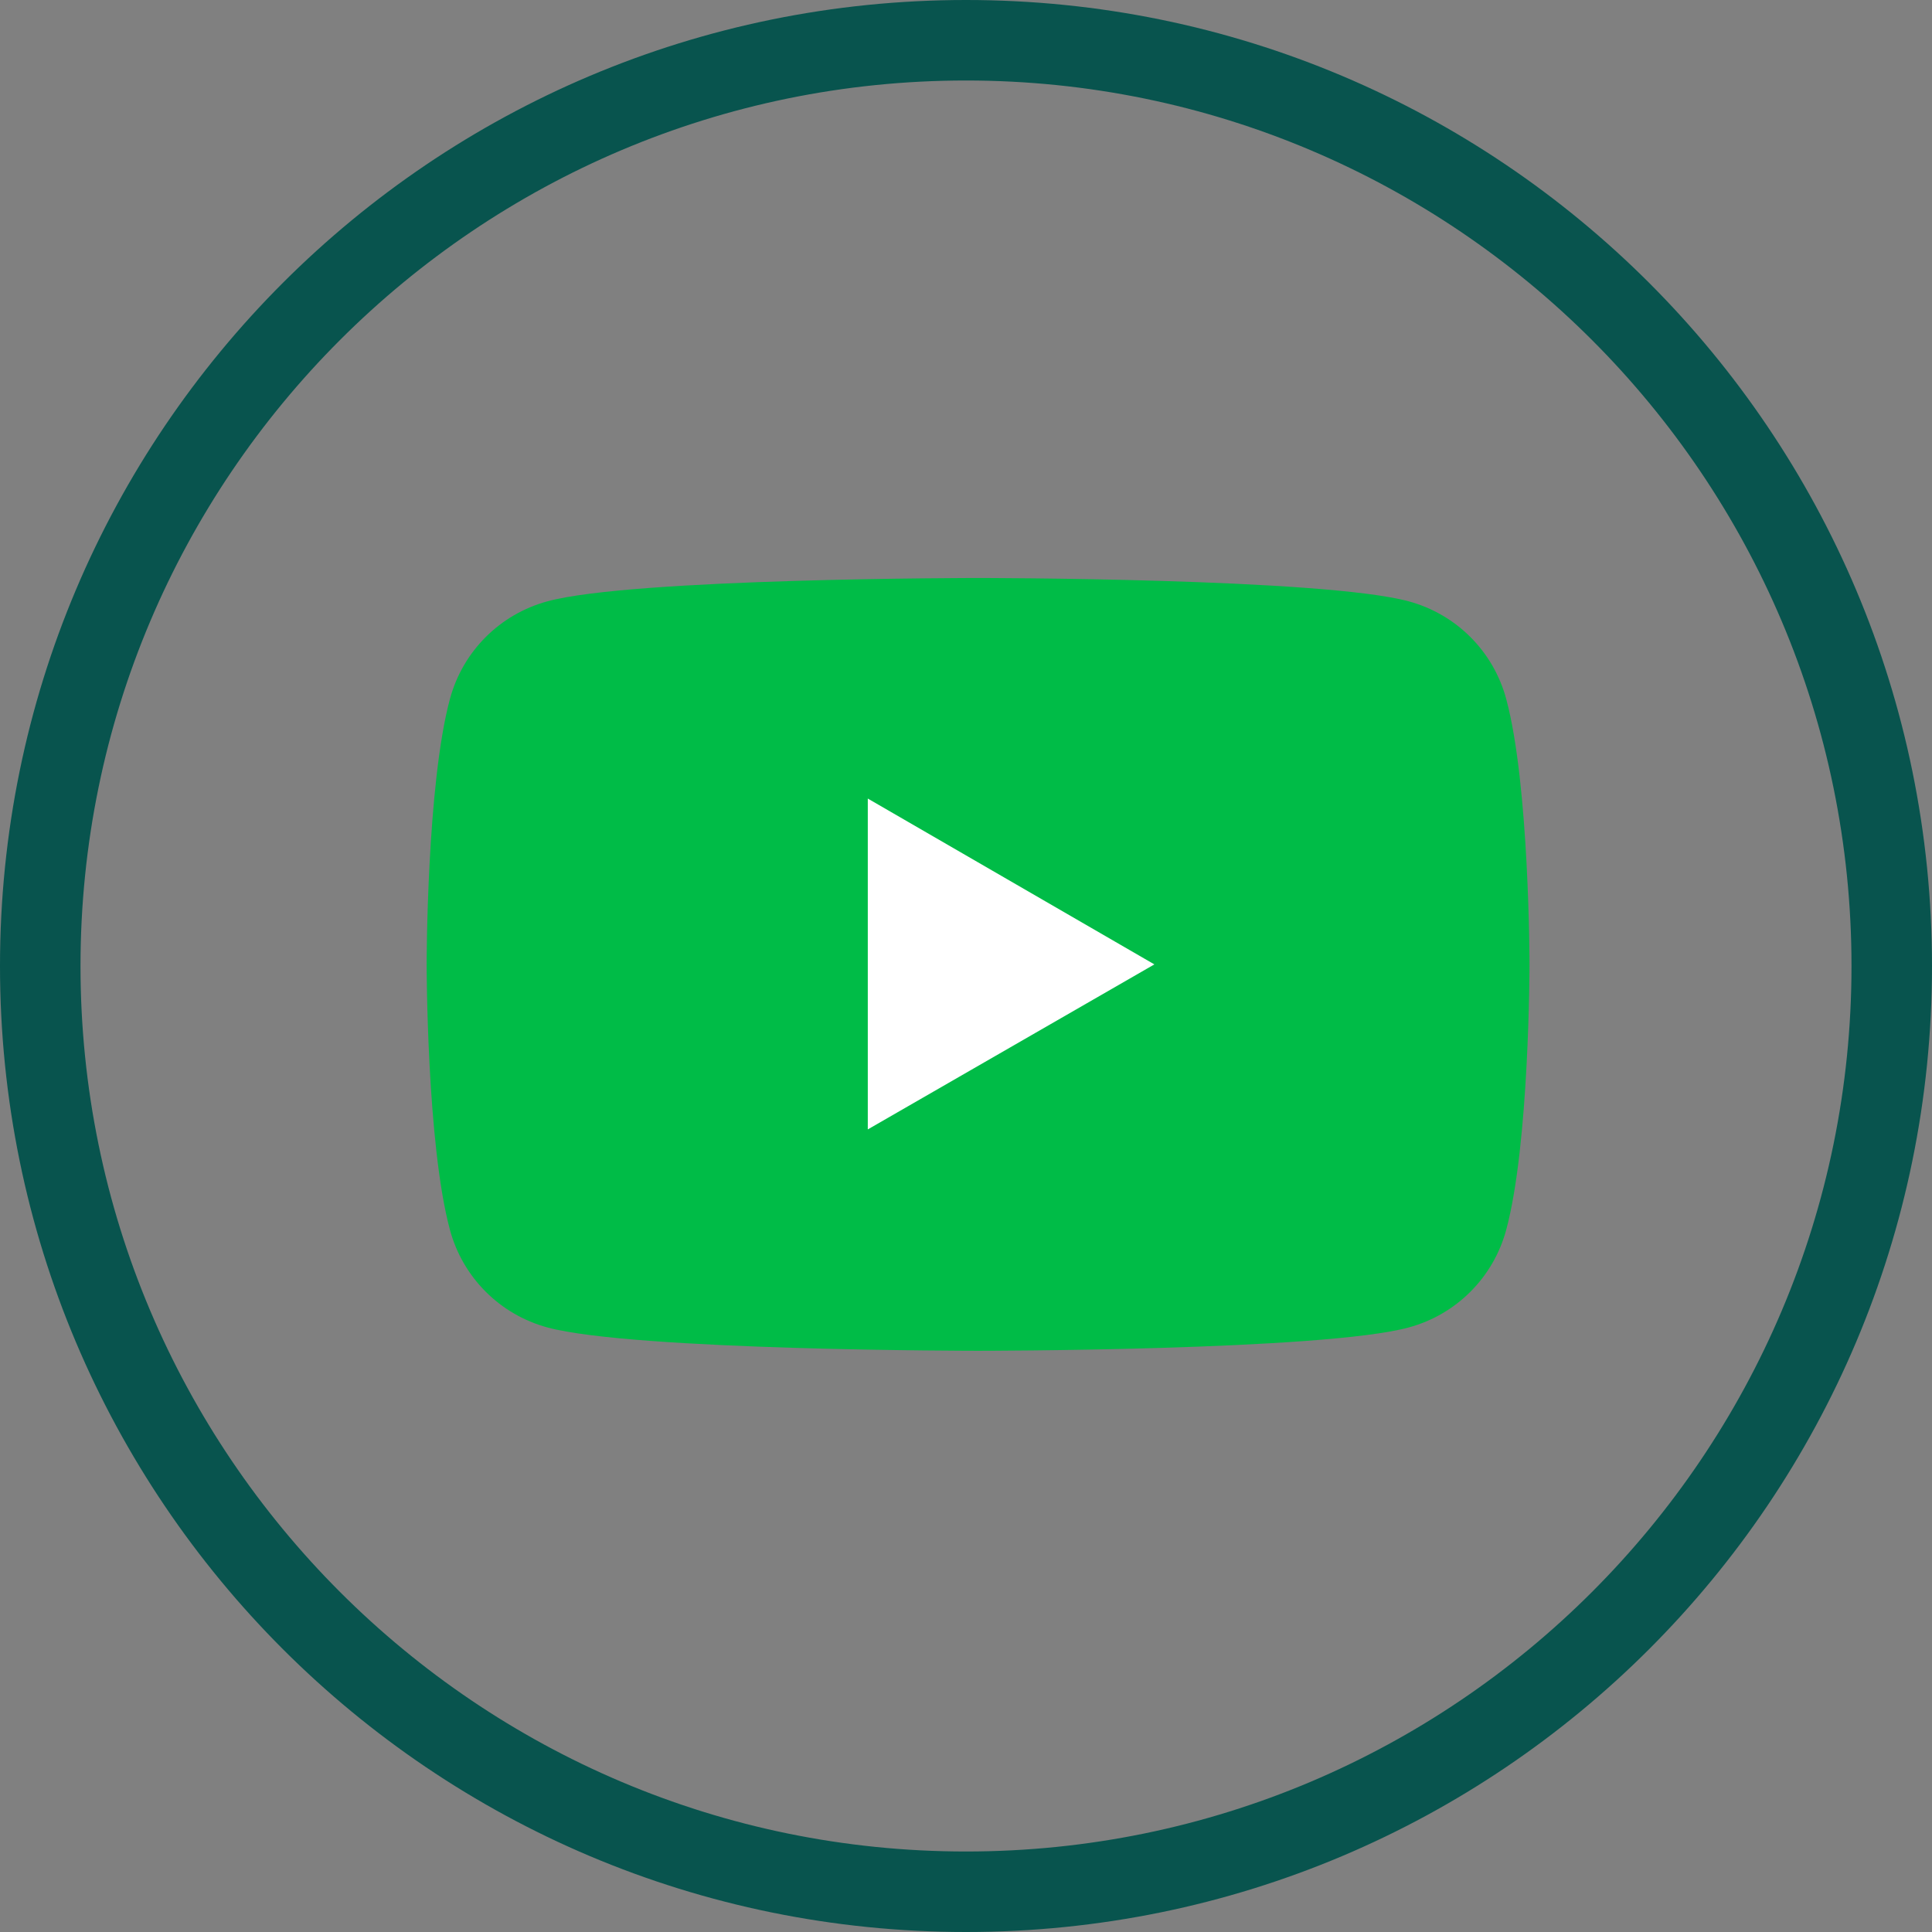 <?xml version="1.0" encoding="UTF-8"?><svg id="a" xmlns="http://www.w3.org/2000/svg" viewBox="0 0 24 24"><rect x="0" y="0" width="24" height="24" fill="#808080" stroke="none"/><defs><style>.b{fill:#00bc47;}.c{fill:#fff;}.d{fill:#08544e;}</style></defs><path class="d" d="M12,1c6.07,0,11,4.93,11,11s-4.93,11-11,11S1,18.07,1,12,5.93,1,12,1m0-1C5.37,0,0,5.37,0,12s5.37,12,12,12,12-5.37,12-12S18.63,0,12,0h0Z"/><g><path class="b" d="M18.71,8.68c-.16-.59-.62-1.05-1.21-1.21-1.07-.29-5.35-.29-5.35-.29,0,0-4.29,0-5.35,.29-.59,.16-1.05,.62-1.21,1.21-.29,1.07-.29,3.3-.29,3.3,0,0,0,2.23,.29,3.3,.16,.59,.62,1.05,1.21,1.21,1.07,.29,5.35,.29,5.35,.29,0,0,4.29,0,5.35-.29,.59-.16,1.05-.62,1.21-1.21,.29-1.07,.29-3.3,.29-3.3,0,0,0-2.23-.29-3.3Z"/><polygon class="c" points="10.78 14.03 10.78 9.92 14.34 11.98 10.78 14.03"/></g></svg>